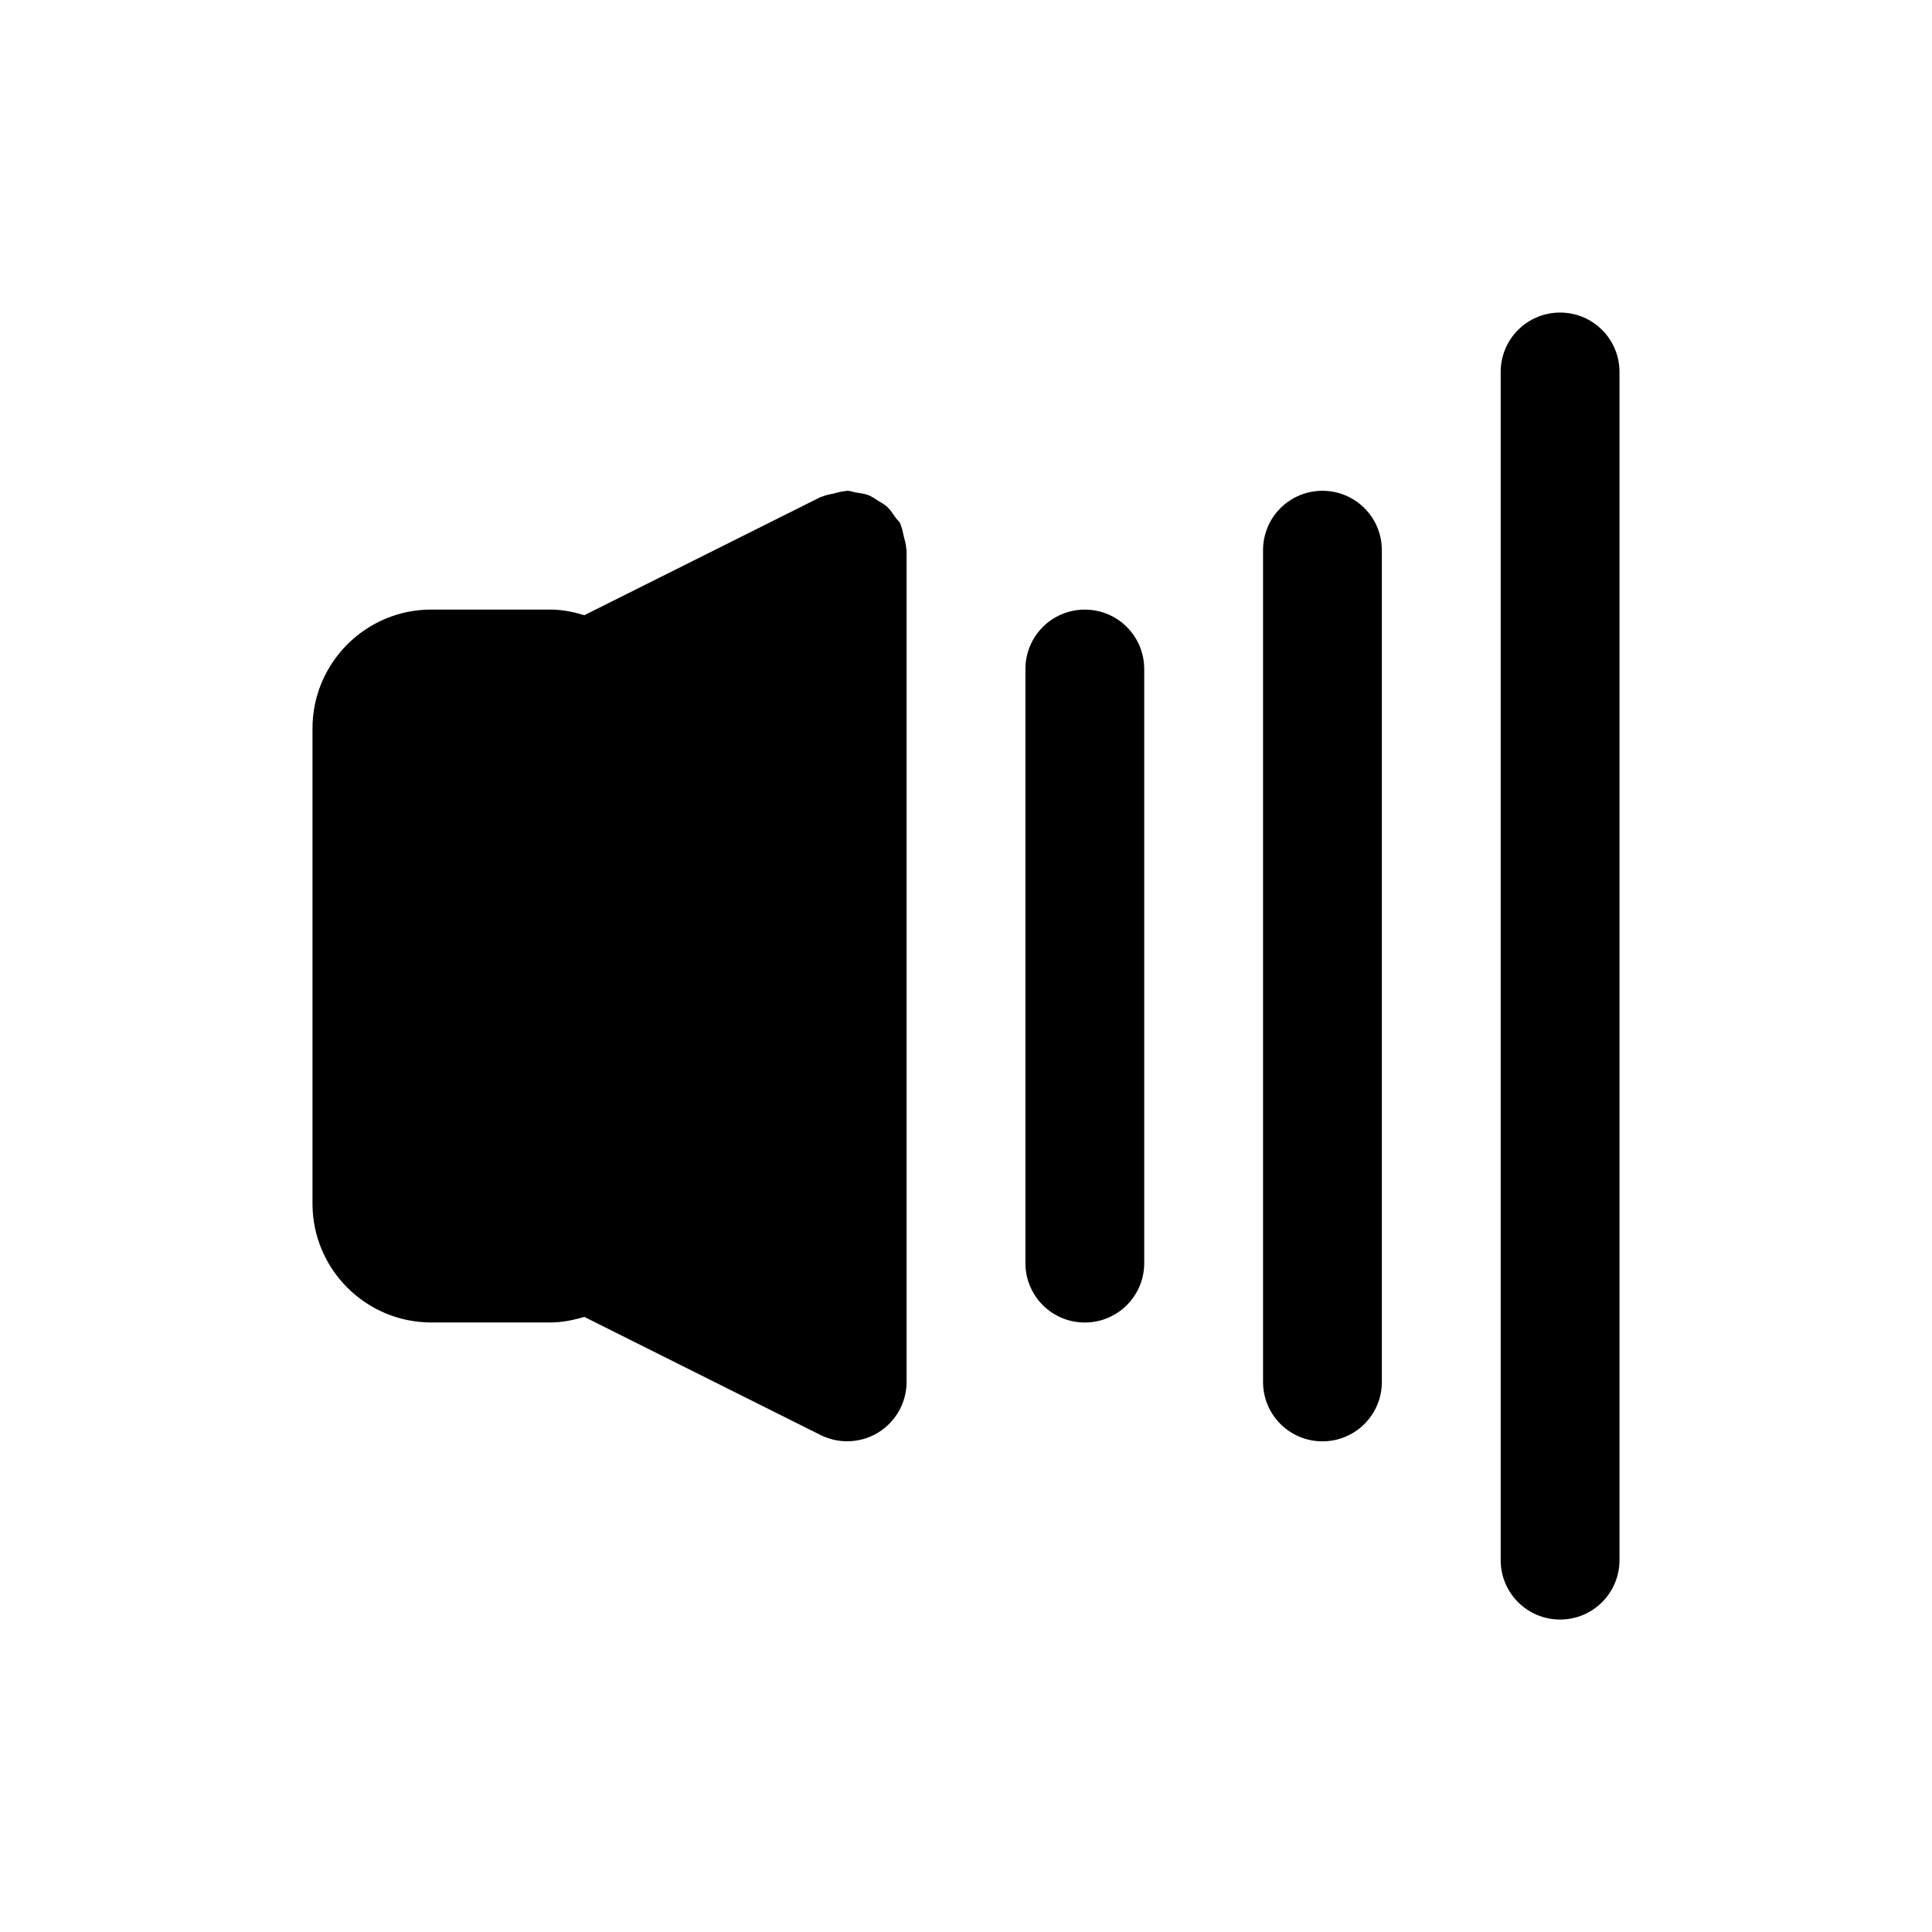 <?xml version="1.0" encoding="UTF-8"?>
<!-- Uploaded to: SVG Repo, www.svgrepo.com, Generator: SVG Repo Mixer Tools -->
<svg fill="#000000" width="800px" height="800px" version="1.1" viewBox="144 144 512 512" xmlns="http://www.w3.org/2000/svg">
 <path d="m384.16 289.32c0 0.16 0.094 0.301 0.094 0.473v220.42c0 5.465-2.832 10.516-7.477 13.398-2.519 1.559-5.387 2.344-8.266 2.344-2.41 0-4.816-0.551-7.039-1.652l-62.629-31.316c-2.883 0.867-5.891 1.48-9.055 1.48h-31.488c-17.367 0-31.488-14.121-31.488-31.488v-125.95c0-17.367 14.121-31.488 31.488-31.488h31.488c3.164 0 6.172 0.613 9.055 1.496l62.629-31.316c0.156-0.078 0.316-0.062 0.457-0.125 0.977-0.441 2.047-0.582 3.102-0.836 0.992-0.234 1.953-0.566 2.961-0.598 0.188-0.012 0.328-0.105 0.52-0.105 0.852 0 1.574 0.348 2.379 0.473 1.055 0.172 2.094 0.27 3.086 0.629 1.023 0.379 1.875 0.992 2.785 1.574 0.805 0.488 1.637 0.93 2.332 1.574 0.867 0.789 1.465 1.762 2.141 2.723 0.41 0.613 1.008 1.055 1.355 1.73 0.078 0.156 0.062 0.332 0.125 0.457 0.441 0.961 0.566 2 0.82 3.023 0.246 1.023 0.594 2.031 0.625 3.086zm47.328 16.234c-8.707 0-15.742 7.039-15.742 15.742v157.44c0 8.707 7.039 15.742 15.742 15.742 8.707 0 15.742-7.039 15.742-15.742v-157.44c0-8.707-7.039-15.742-15.742-15.742zm125.95-78.723c-8.707 0-15.742 7.039-15.742 15.742v314.88c0 8.707 7.039 15.742 15.742 15.742 8.707 0 15.742-7.039 15.742-15.742v-314.88c0.004-8.703-7.035-15.742-15.742-15.742zm-62.977 47.234c-8.707 0-15.742 7.039-15.742 15.742v220.42c0 8.707 7.039 15.742 15.742 15.742 8.707 0 15.742-7.039 15.742-15.742v-220.42c0.004-8.707-7.035-15.742-15.742-15.742z"/>
</svg>
